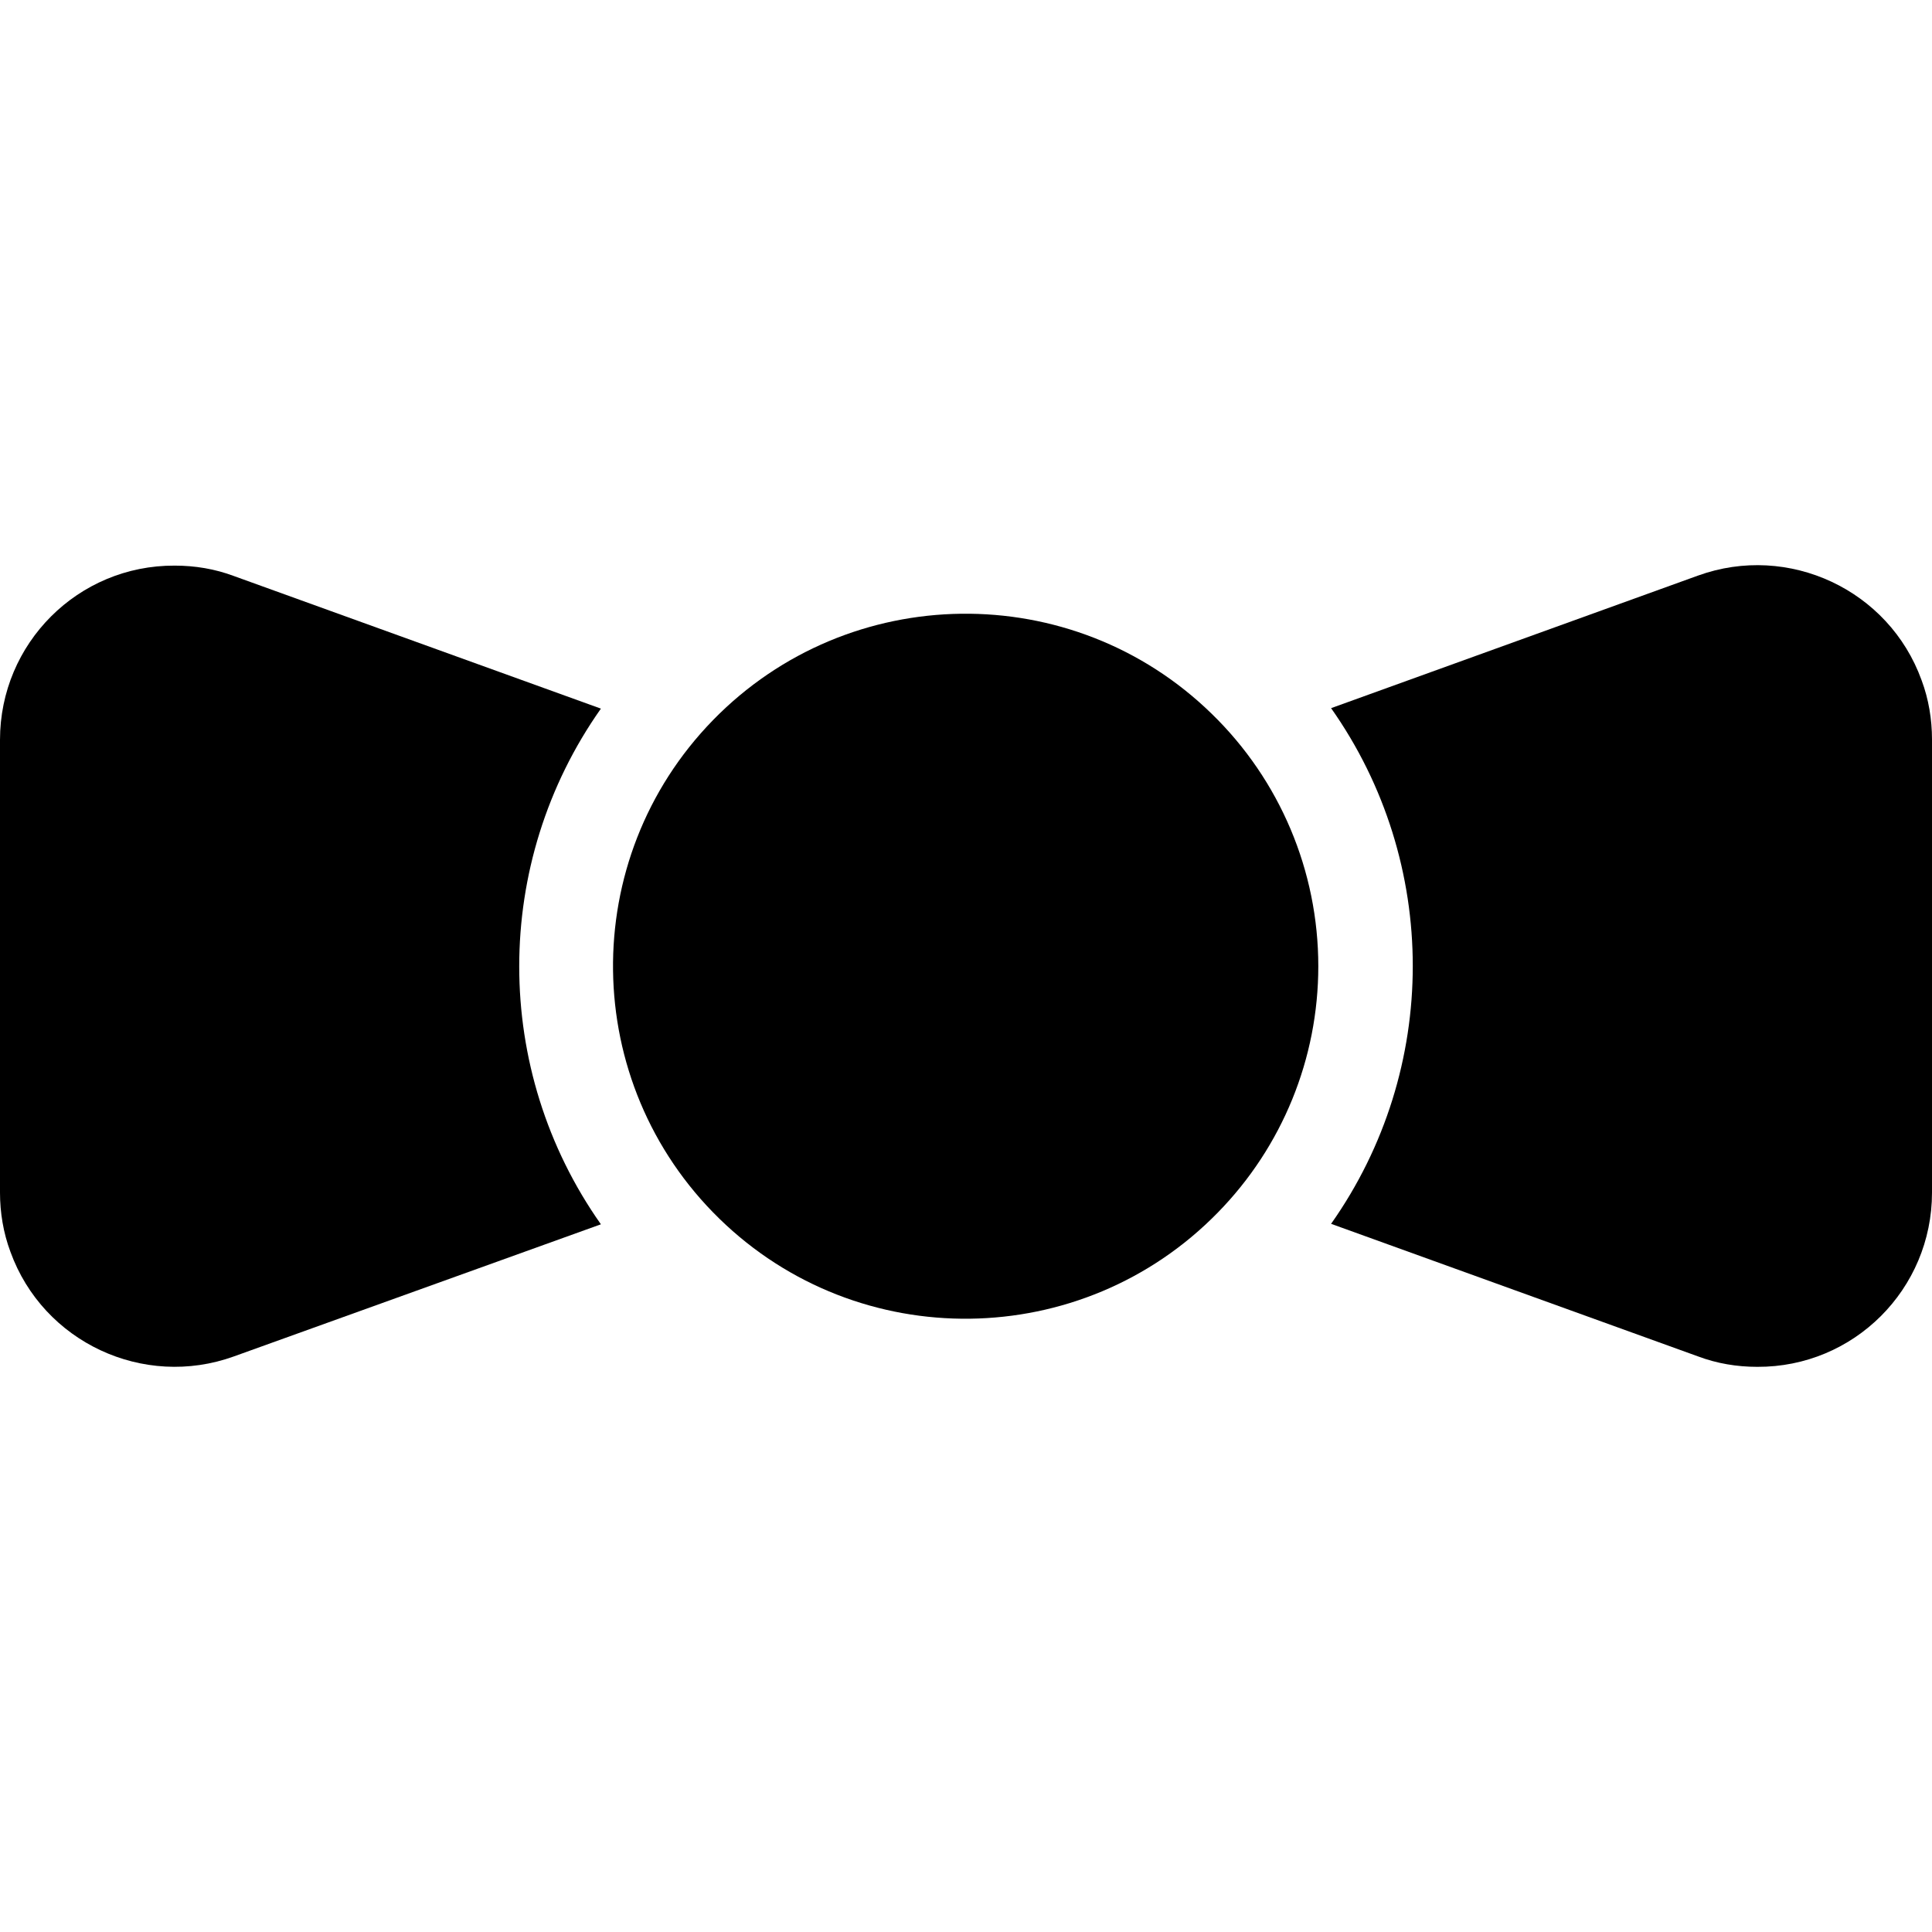 <?xml version="1.0" encoding="iso-8859-1"?>
<!-- Generator: Adobe Illustrator 19.0.0, SVG Export Plug-In . SVG Version: 6.00 Build 0)  -->
<svg version="1.1" id="Capa_1" xmlns="http://www.w3.org/2000/svg" xmlns:xlink="http://www.w3.org/1999/xlink" x="0px" y="0px"
	 viewBox="0 0 408 408" style="enable-background:new 0 0 408 408;" xml:space="preserve">
<g>
	<g>
		<g>
			<path d="M150.6,152.048c-28.7,29.4-28.1,76.6,1.3,105.3c29.4,28.7,76.6,28.1,105.3-1.3c13.6-13.9,21.2-32.5,21.2-52
				c0-20.1-8.1-39.3-22.5-53.3C226.5,122.048,179.3,122.648,150.6,152.048z"/>
			<path d="M49.4,121.648c-4-1.5-8.2-2.2-12.5-2.2c-20.4-0.1-36.9,16.4-36.9,36.8v95.6c0,4.2,0.7,8.5,2.2,12.5
				c6.9,19.1,28.1,29,47.2,22.1l77.5-27.9c-23-32.6-23-76.3,0-108.9L49.4,121.648z"/>
			<path d="M405.8,143.648c-6.9-19.1-28.1-29-47.2-22.1l-77.5,28c23,32.6,23,76.3,0,108.9l77.5,28c4,1.5,8.2,2.2,12.5,2.2
				c20.4,0.1,36.9-16.4,36.9-36.8v-95.7C408,151.948,407.3,147.648,405.8,143.648z"/>
		</g>
	</g>
</g>
<g>
</g>
<g>
</g>
<g>
</g>
<g>
</g>
<g>
</g>
<g>
</g>
<g>
</g>
<g>
</g>
<g>
</g>
<g>
</g>
<g>
</g>
<g>
</g>
<g>
</g>
<g>
</g>
<g>
</g>
</svg>
